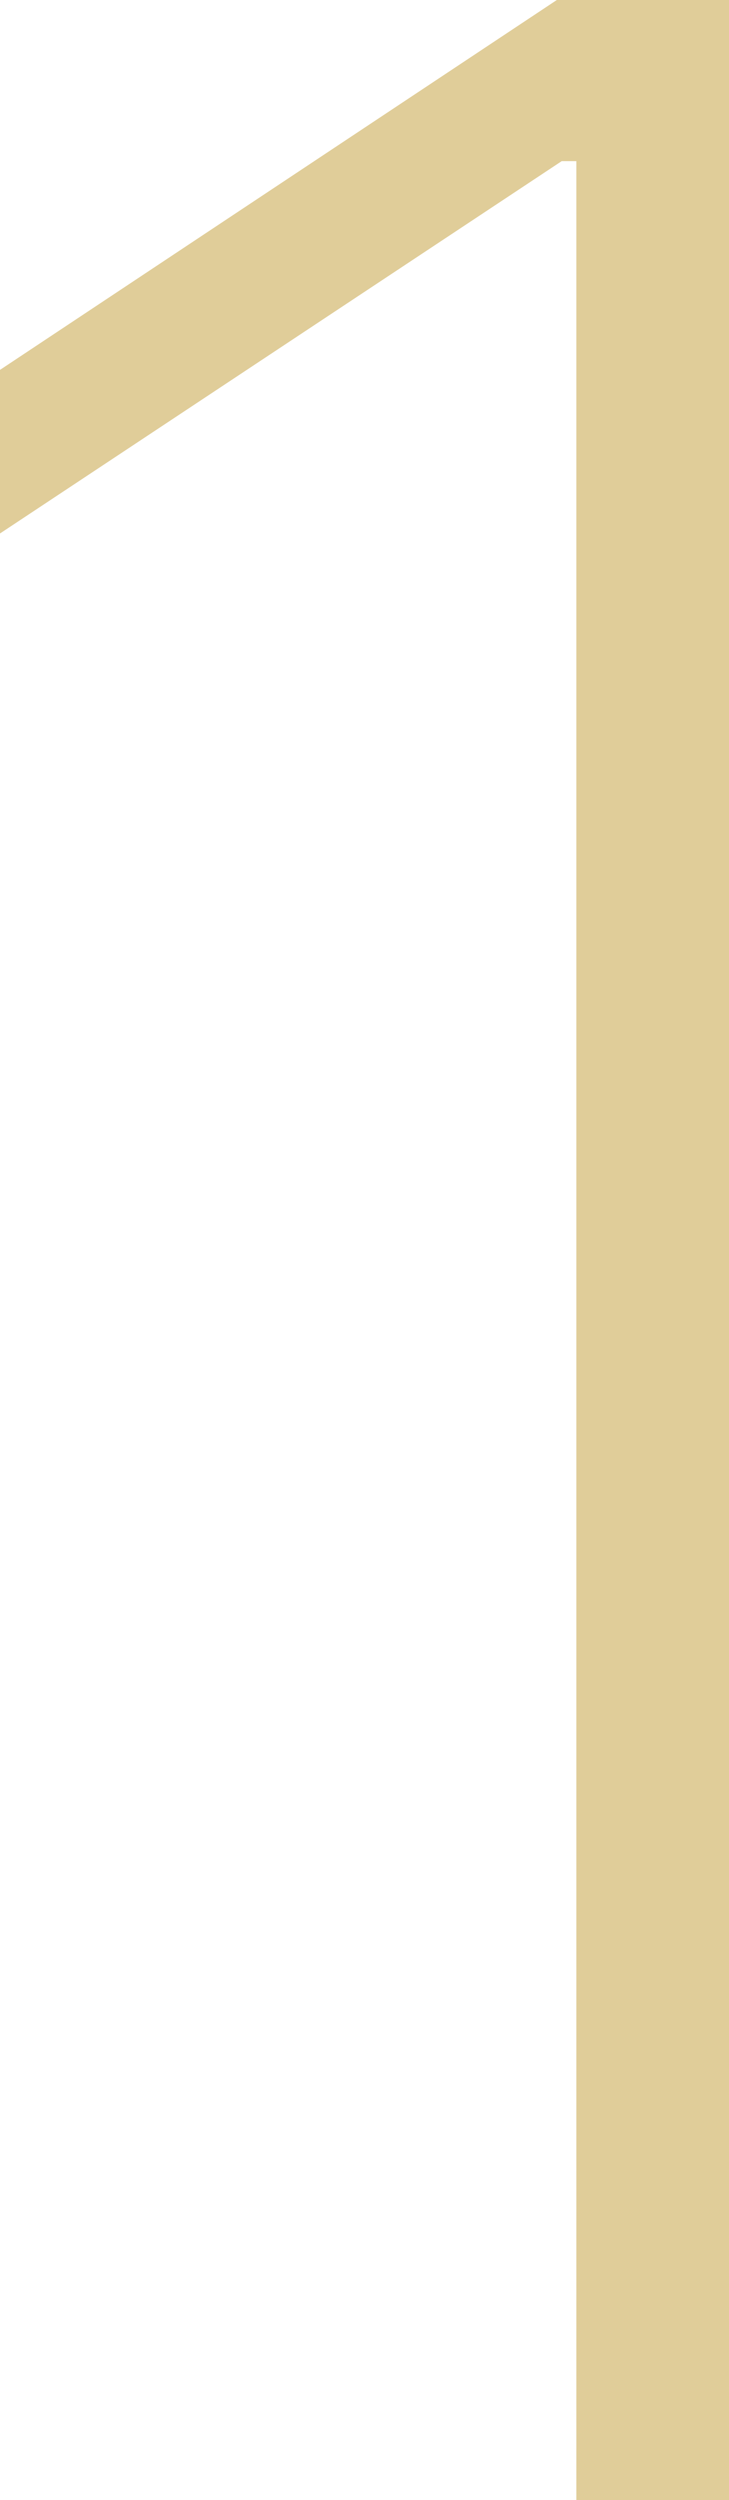 <?xml version="1.0" encoding="UTF-8"?> <svg xmlns="http://www.w3.org/2000/svg" viewBox="0 0 49 168" fill="none"><path d="M49 0V168H38.74V10.828H37.755L0 35.848V24.855L37.427 0H49Z" fill="#e0cd99"></path></svg> 